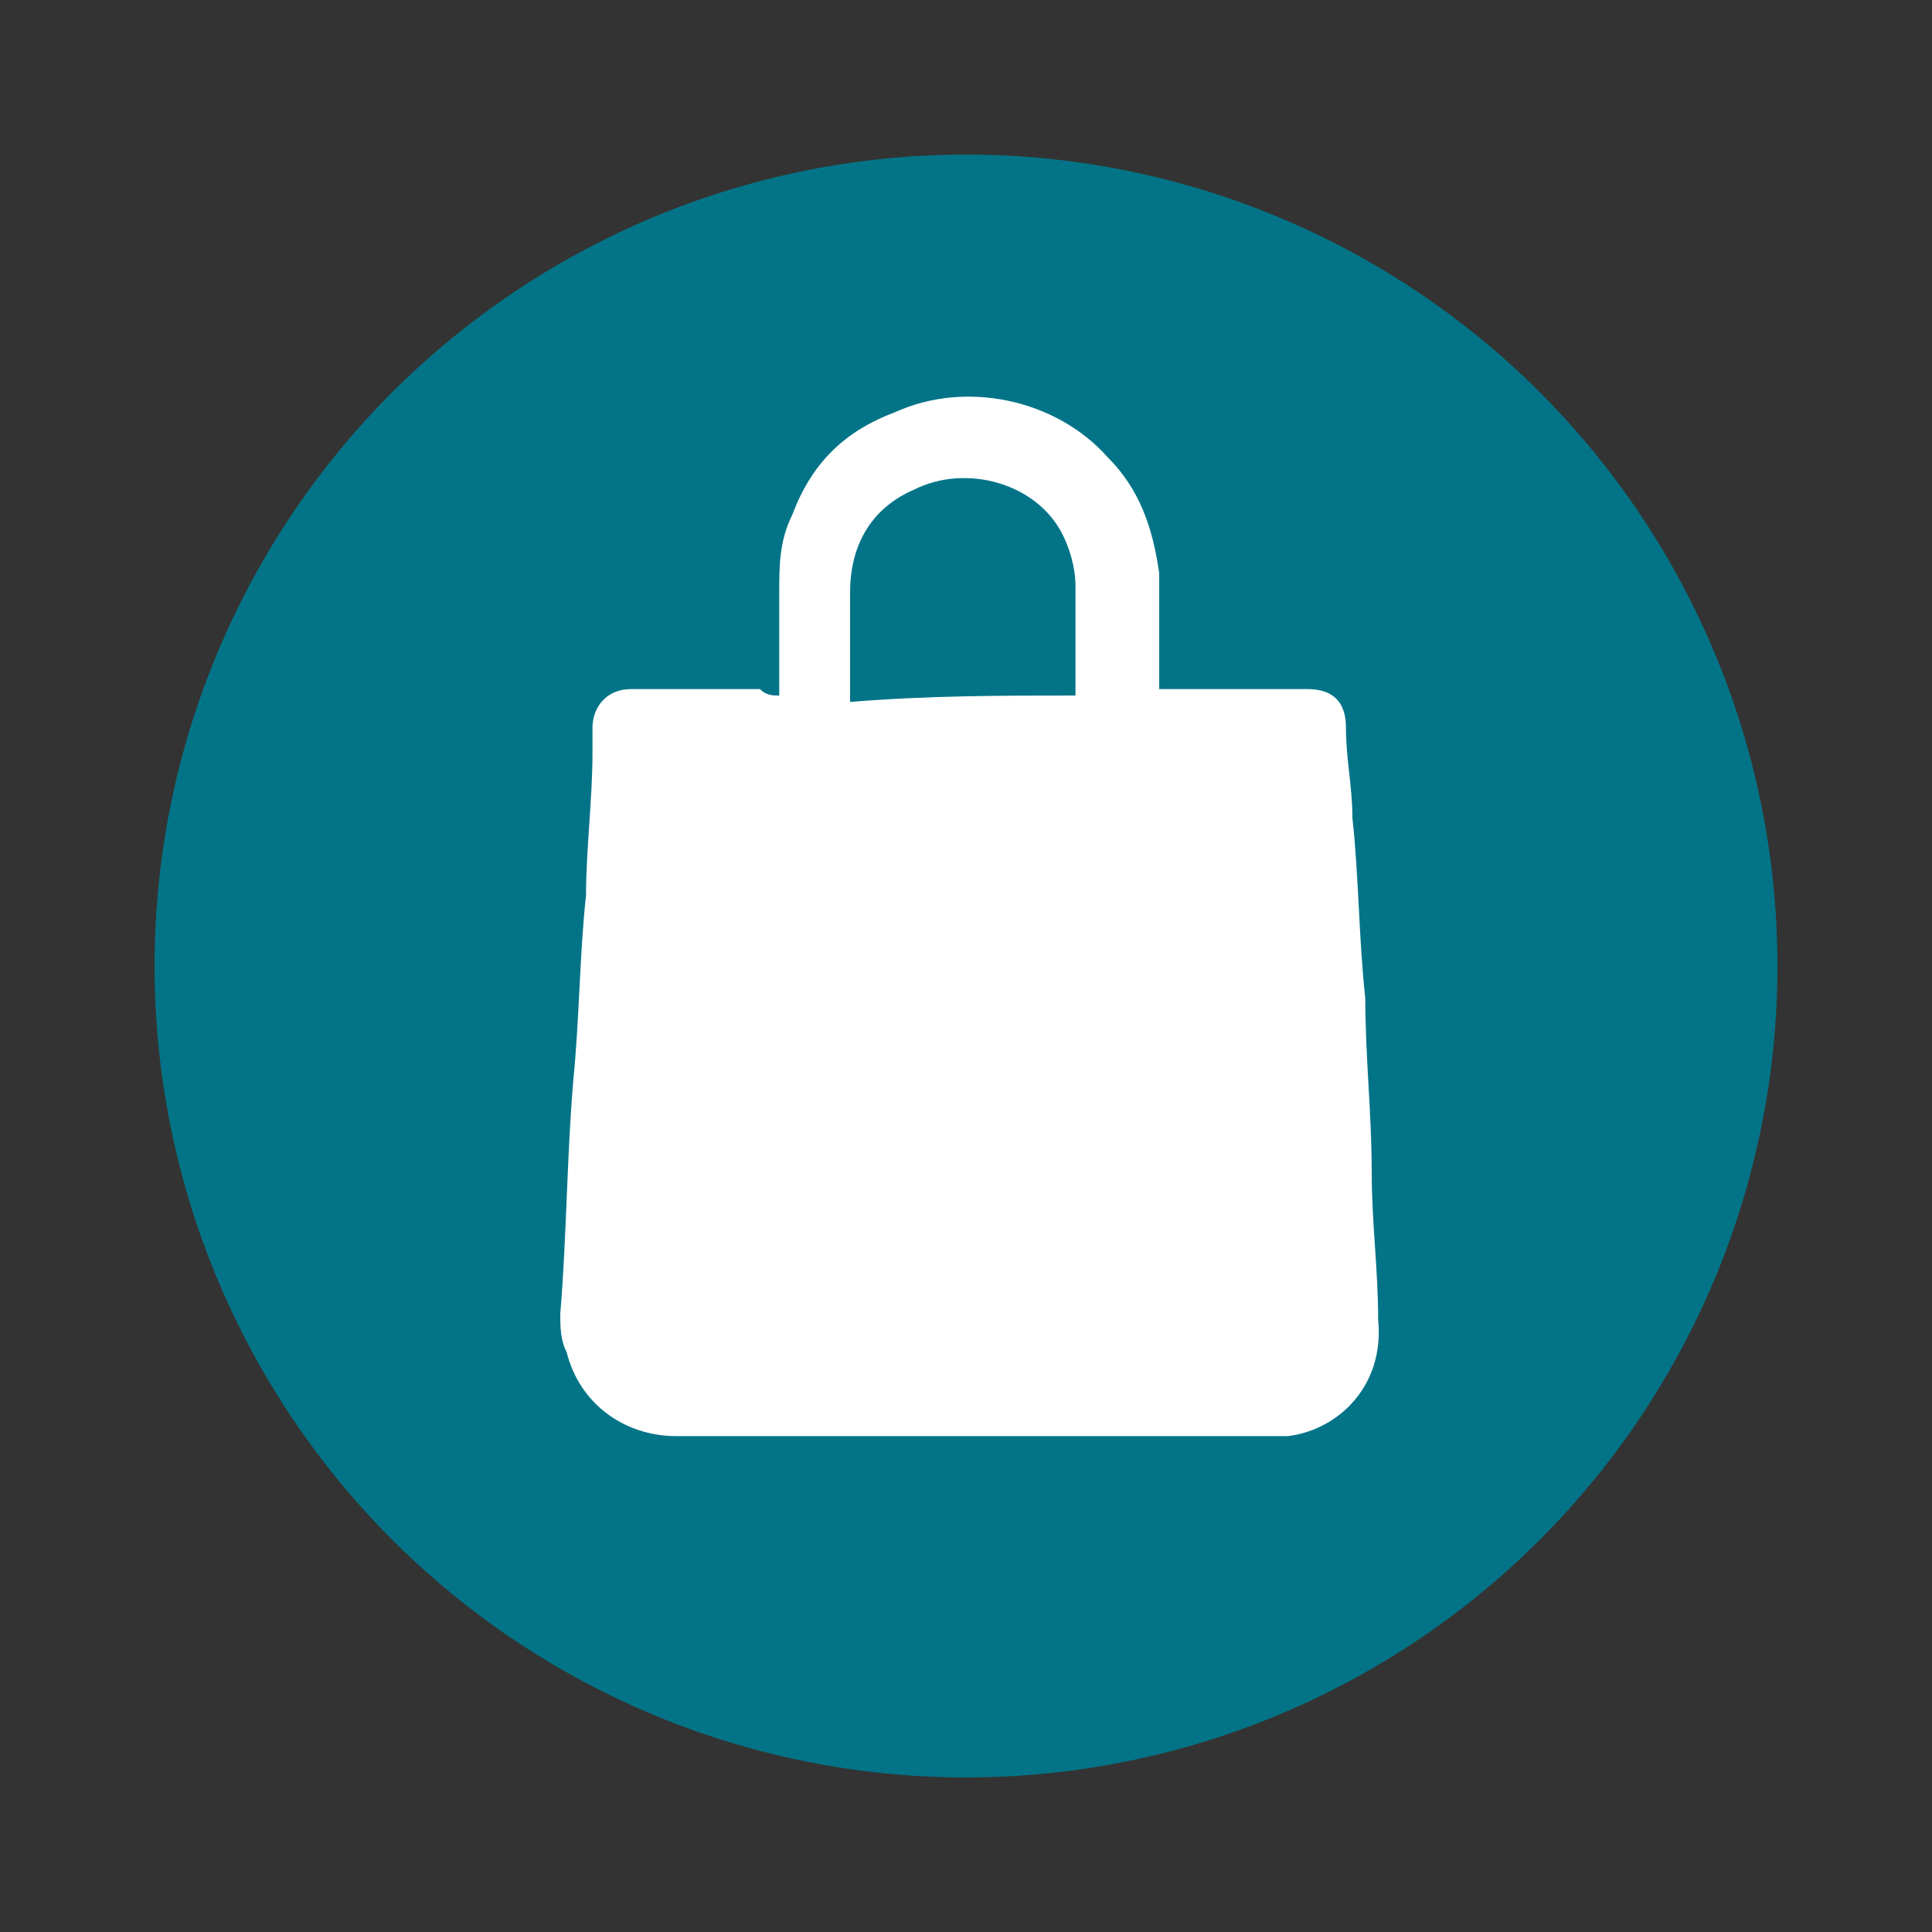 <?xml version="1.0" encoding="UTF-8"?> <svg xmlns="http://www.w3.org/2000/svg" xmlns:xlink="http://www.w3.org/1999/xlink" version="1.1" id="Слой_1" x="0px" y="0px" viewBox="0 0 30 30" style="enable-background:new 0 0 30 30;" xml:space="preserve"><rect x="0" y="0" width="30" height="30" fill="#333333" stroke="none"/> <style type="text/css"> .st0{fill:#037487;} .st1{fill:#FFFFFF;} </style> <g> <circle class="st0" cx="15" cy="15" r="12.6"></circle> <g> <path class="st1" d="M12.1,10.8c0-0.1,0-0.1,0-0.2c0-0.5,0-0.9,0-1.4c0-0.4,0-0.8,0.2-1.2c0.3-0.8,0.8-1.3,1.6-1.6 c1.1-0.5,2.5-0.2,3.3,0.7c0.5,0.5,0.7,1.1,0.8,1.8c0,0.5,0,1.1,0,1.6c0,0.1,0,0.1,0,0.2c0.1,0,0.2,0,0.2,0c0.6,0,1.3,0,1.9,0 c0.1,0,0.1,0,0.2,0c0.4,0,0.6,0.2,0.6,0.6c0,0.5,0.1,0.9,0.1,1.4c0.1,0.9,0.1,1.9,0.2,2.8c0,0.9,0.1,1.8,0.1,2.7 c0,0.8,0.1,1.5,0.1,2.3c0.1,1-0.6,1.7-1.4,1.8c-0.1,0-0.2,0-0.4,0c-3,0-6.1,0-9.1,0c-0.8,0-1.5-0.5-1.7-1.3 c-0.1-0.2-0.1-0.4-0.1-0.6c0.1-1.2,0.1-2.4,0.2-3.6c0.1-1,0.1-2,0.2-2.9c0-0.7,0.1-1.5,0.1-2.2c0-0.1,0-0.3,0-0.4 c0-0.3,0.2-0.6,0.6-0.6c0.3,0,0.7,0,1,0s0.7,0,1,0C11.9,10.8,12,10.8,12.1,10.8z M16.7,10.8C16.7,10.8,16.7,10.7,16.7,10.8 c0-0.6,0-1.2,0-1.7c0-0.3-0.1-0.6-0.2-0.8c-0.4-0.8-1.5-1.1-2.3-0.7c-0.7,0.3-1,0.9-1,1.6c0,0.5,0,1.1,0,1.6v0.1 C14.4,10.8,15.6,10.8,16.7,10.8z"></path> </g> </g> </svg> 